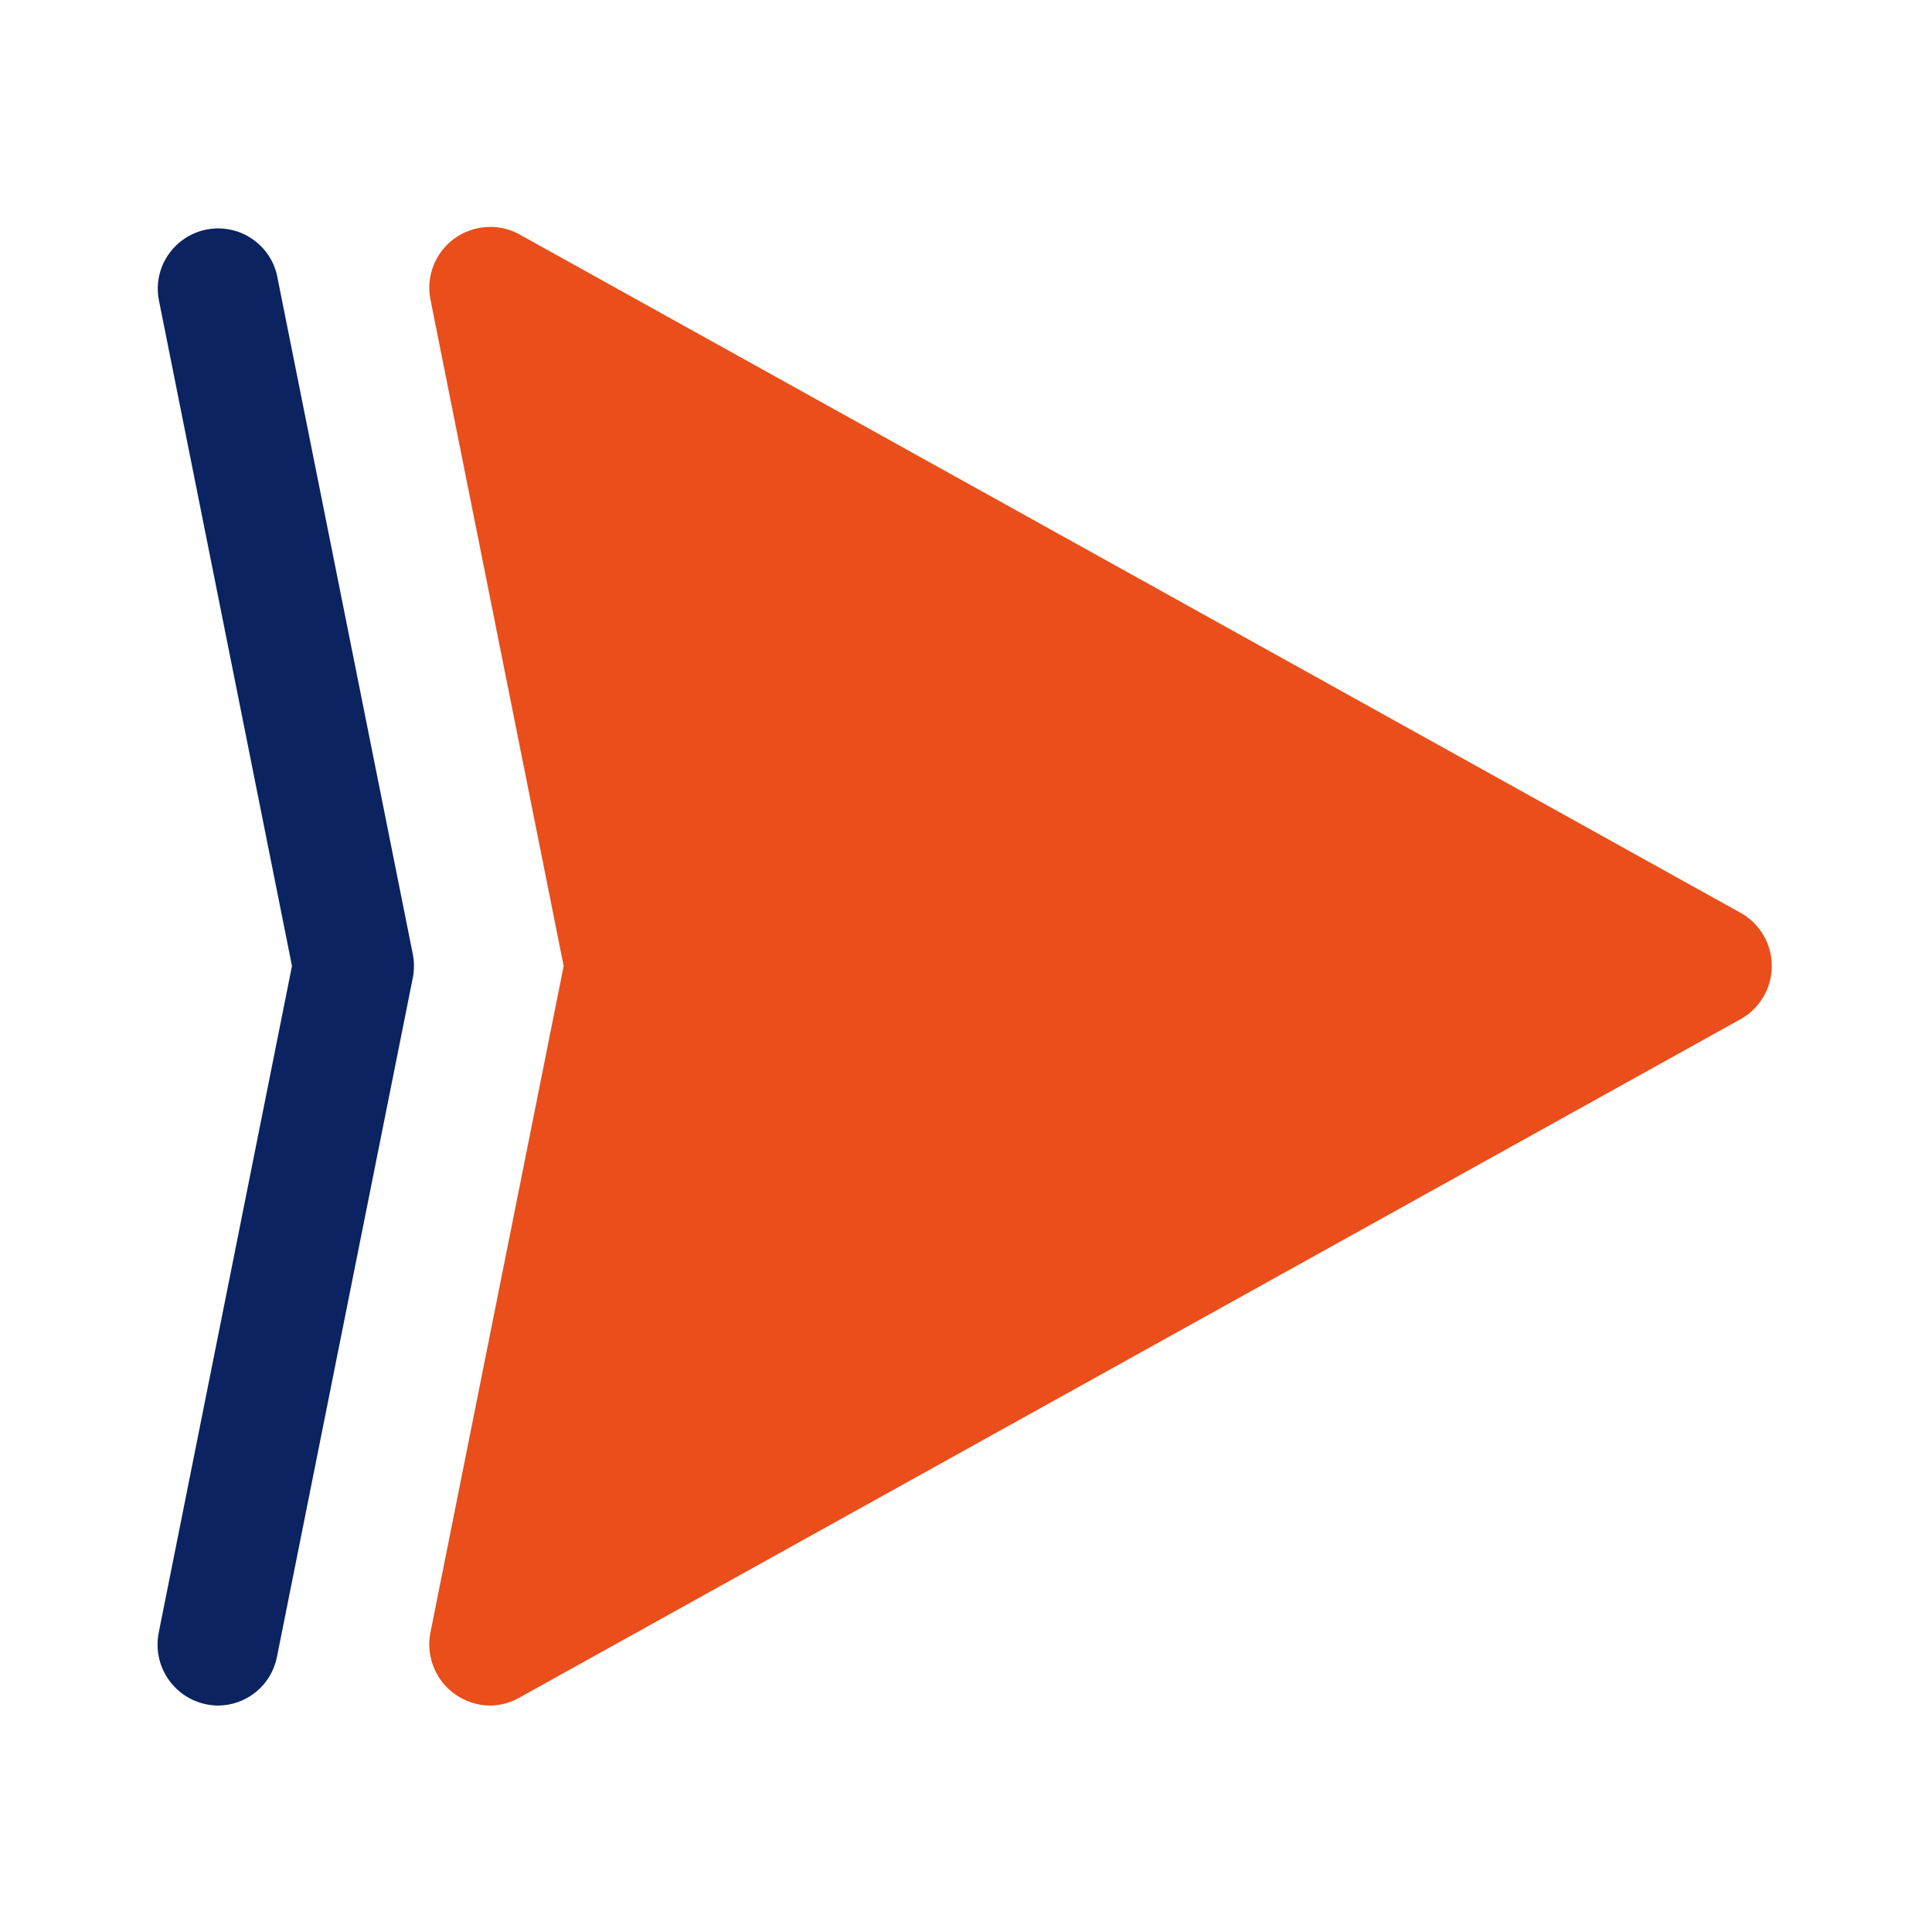 <svg width="24" height="24" viewBox="0 0 24 24" fill="none" xmlns="http://www.w3.org/2000/svg">
<path fill-rule="evenodd" clip-rule="evenodd" d="M6.444 21.093L21.632 12.655C21.747 12.589 21.842 12.493 21.909 12.378C21.975 12.263 22.01 12.133 22.01 12C22.01 11.867 21.975 11.737 21.909 11.622C21.842 11.507 21.747 11.411 21.632 11.345L6.444 2.907C6.319 2.84 6.177 2.81 6.036 2.821C5.894 2.831 5.758 2.88 5.643 2.964C5.528 3.048 5.44 3.162 5.387 3.294C5.334 3.426 5.319 3.57 5.345 3.71L7.002 12L5.345 20.29C5.325 20.399 5.329 20.51 5.357 20.617C5.385 20.724 5.435 20.823 5.505 20.909C5.575 20.994 5.663 21.063 5.762 21.111C5.861 21.159 5.97 21.185 6.08 21.187C6.207 21.188 6.333 21.155 6.444 21.093Z" fill="#E94E1B"/>
<path d="M3.44 20.585L5.128 12.147C5.147 12.05 5.147 11.95 5.128 11.853L3.44 3.415C3.396 3.226 3.279 3.061 3.115 2.956C2.952 2.851 2.753 2.814 2.563 2.852C2.372 2.89 2.204 3.001 2.093 3.161C1.982 3.321 1.938 3.518 1.97 3.71L3.627 12L1.97 20.29C1.95 20.399 1.953 20.511 1.981 20.618C2.008 20.725 2.059 20.825 2.129 20.91C2.199 20.996 2.287 21.065 2.387 21.113C2.486 21.16 2.595 21.186 2.706 21.187C2.879 21.187 3.047 21.127 3.181 21.017C3.315 20.907 3.406 20.755 3.44 20.585Z" fill="#0B2360"/>
</svg>
